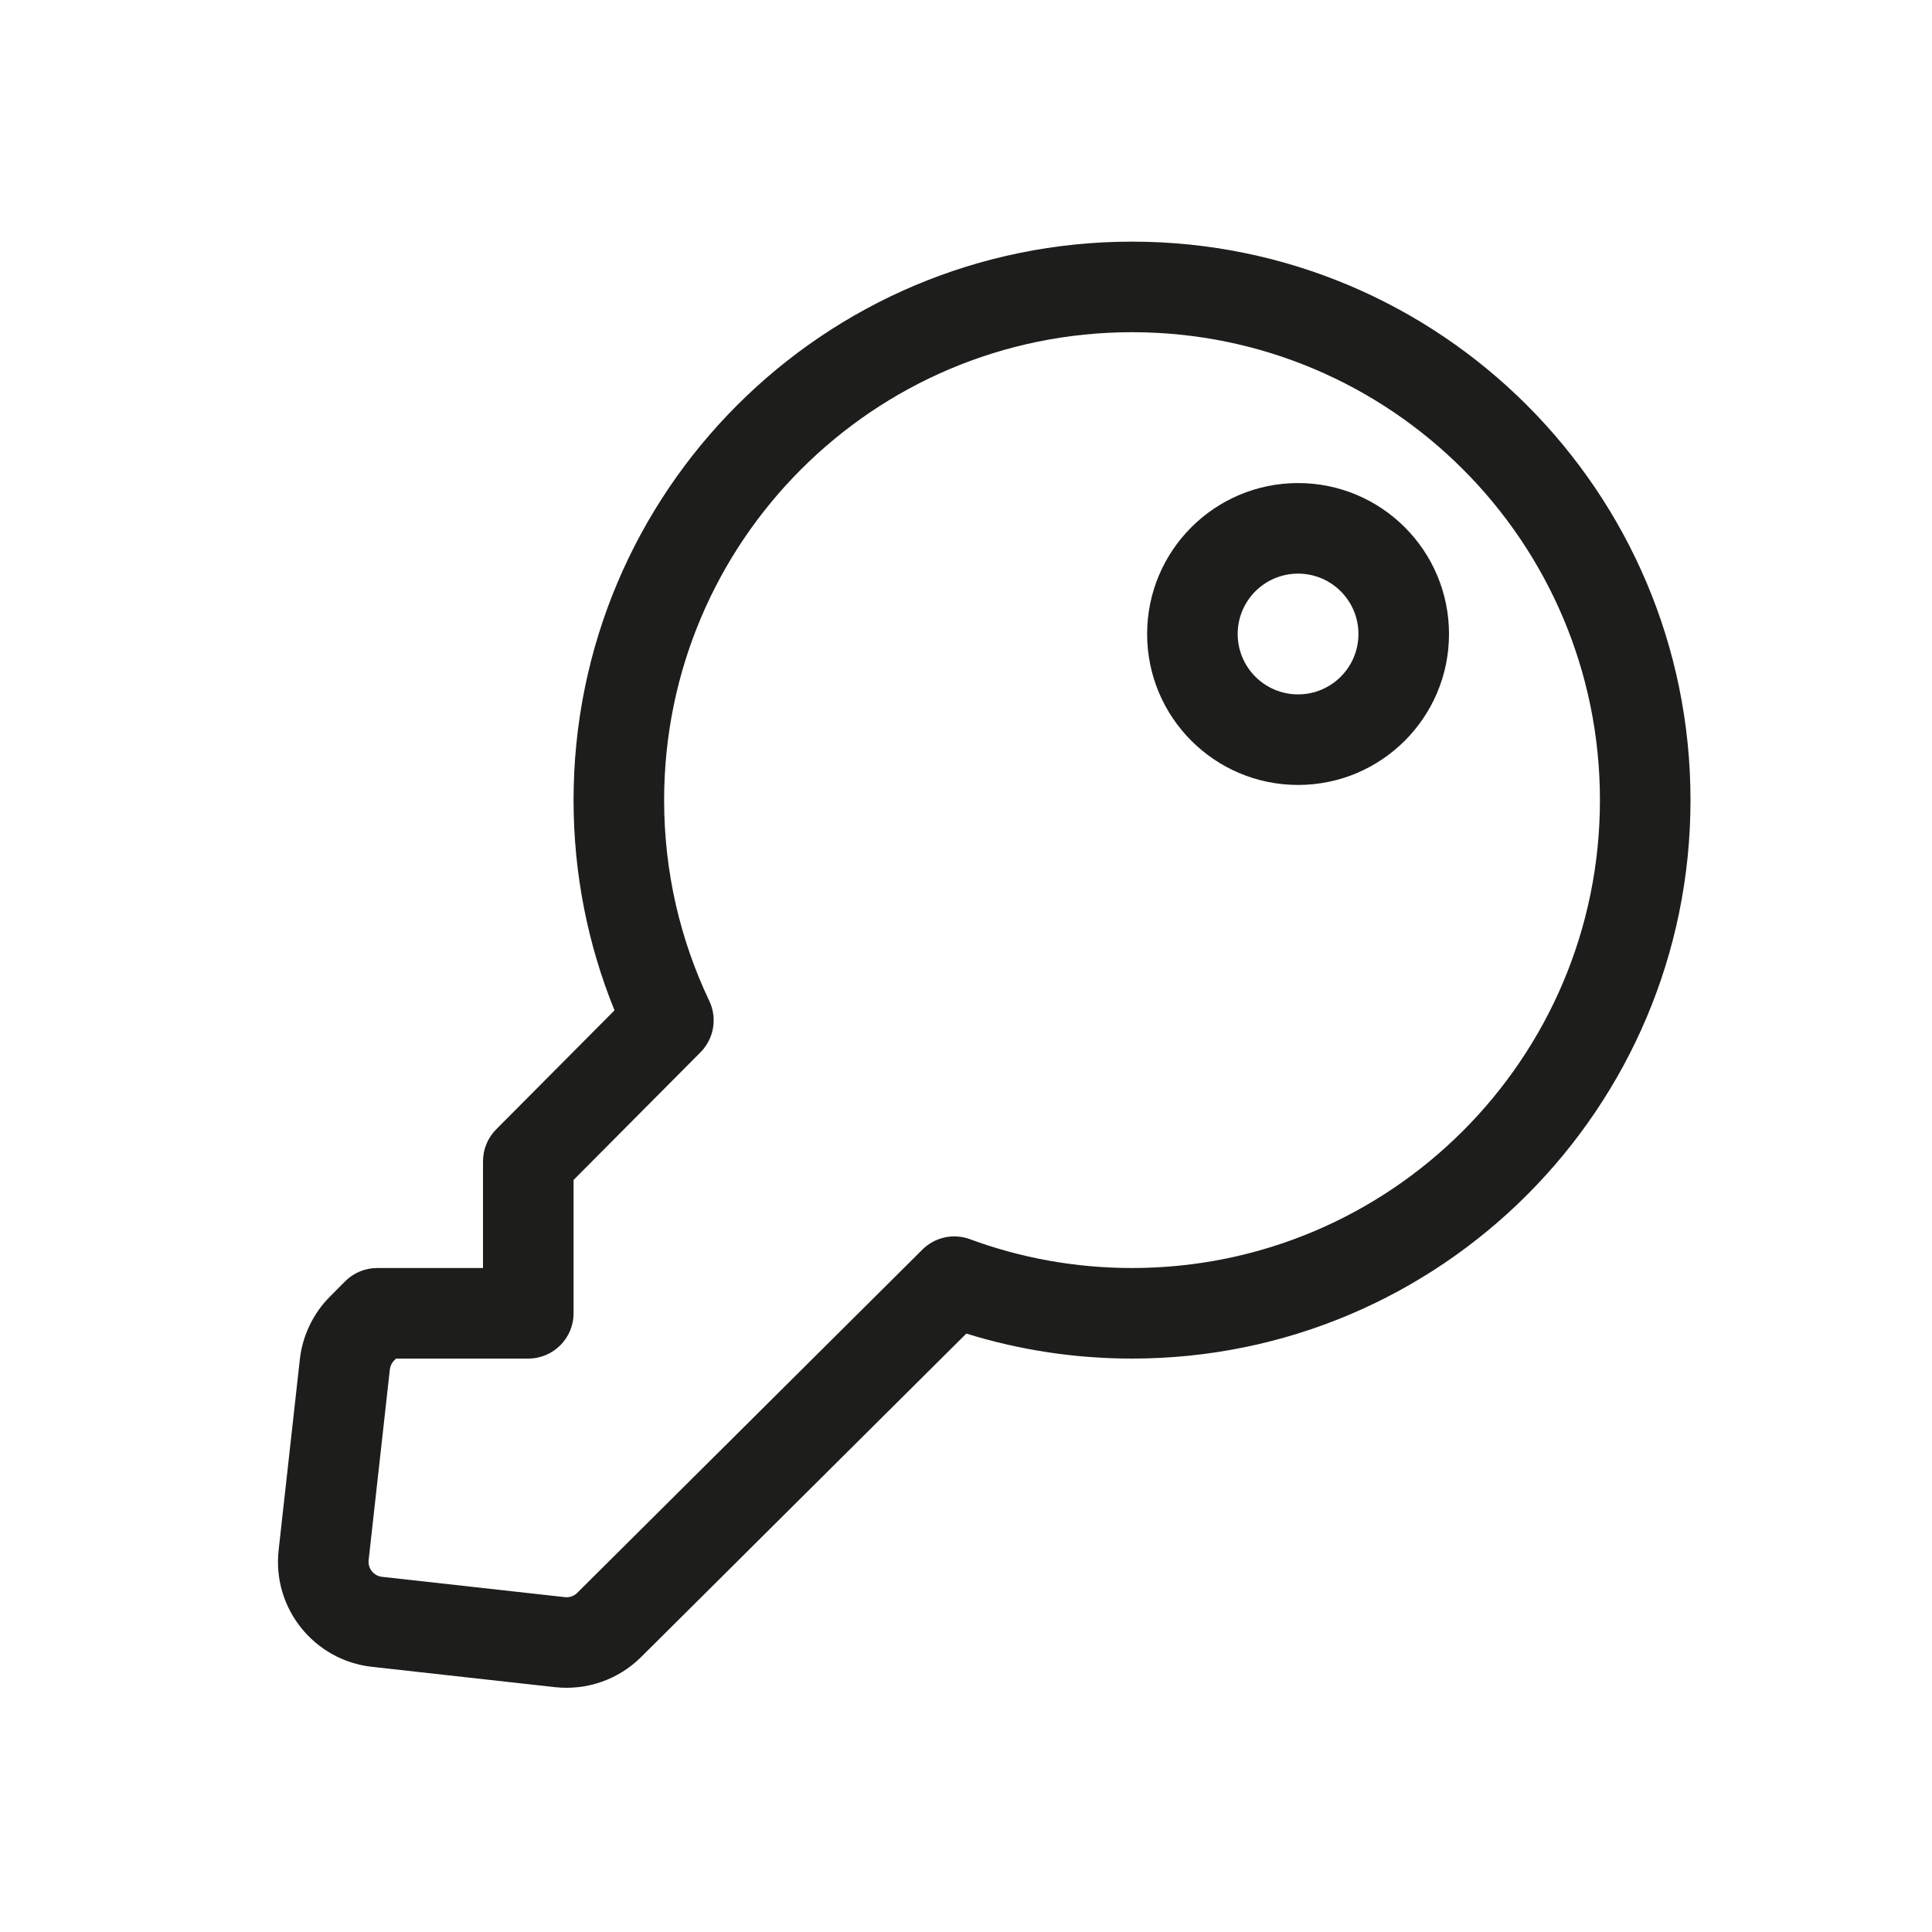 <svg width="56" height="56" viewBox="0 0 56 56" fill="none" xmlns="http://www.w3.org/2000/svg">
<path fill-rule="evenodd" clip-rule="evenodd" d="M37.625 14.002C35.209 14.002 33.25 15.96 33.25 18.377C33.25 20.793 35.209 22.752 37.625 22.752C40.041 22.752 42 20.793 42 18.377C42 15.96 40.041 14.002 37.625 14.002ZM35.875 18.377C35.875 17.41 36.658 16.627 37.625 16.627C38.592 16.627 39.375 17.41 39.375 18.377C39.375 19.343 38.592 20.127 37.625 20.127C36.658 20.127 35.875 19.343 35.875 18.377Z" fill="#1D1D1B"/>
<path fill-rule="evenodd" clip-rule="evenodd" d="M49 23.191C49 14.251 41.753 7.004 32.812 7.004C23.872 7.004 16.625 14.251 16.625 23.191C16.625 25.345 17.046 27.403 17.812 29.285L14.382 32.735C14.137 32.981 14 33.314 14 33.661L14 36.754H10.933C10.584 36.754 10.248 36.893 10.002 37.141L9.563 37.583C9.075 38.074 8.768 38.715 8.691 39.403L8.076 44.932C7.889 46.613 9.101 48.127 10.782 48.314L16.084 48.903C17.006 49.005 17.925 48.685 18.582 48.031L28.01 38.654C29.529 39.126 31.142 39.379 32.812 39.379C41.753 39.379 49 32.132 49 23.191ZM32.812 9.629C40.303 9.629 46.375 15.701 46.375 23.191C46.375 30.682 40.303 36.754 32.812 36.754C31.159 36.754 29.578 36.459 28.116 35.919C27.637 35.742 27.098 35.859 26.736 36.22L16.731 46.17C16.637 46.263 16.506 46.309 16.374 46.294L11.072 45.705C10.832 45.678 10.659 45.462 10.685 45.222L11.3 39.693C11.311 39.595 11.355 39.503 11.425 39.433L11.479 39.379H15.312C16.037 39.379 16.625 38.791 16.625 38.066L16.625 34.202L20.304 30.501C20.695 30.108 20.797 29.512 20.559 29.012C19.72 27.25 19.25 25.277 19.25 23.191C19.25 15.701 25.322 9.629 32.812 9.629Z" fill="#1D1D1B"/>
</svg>
